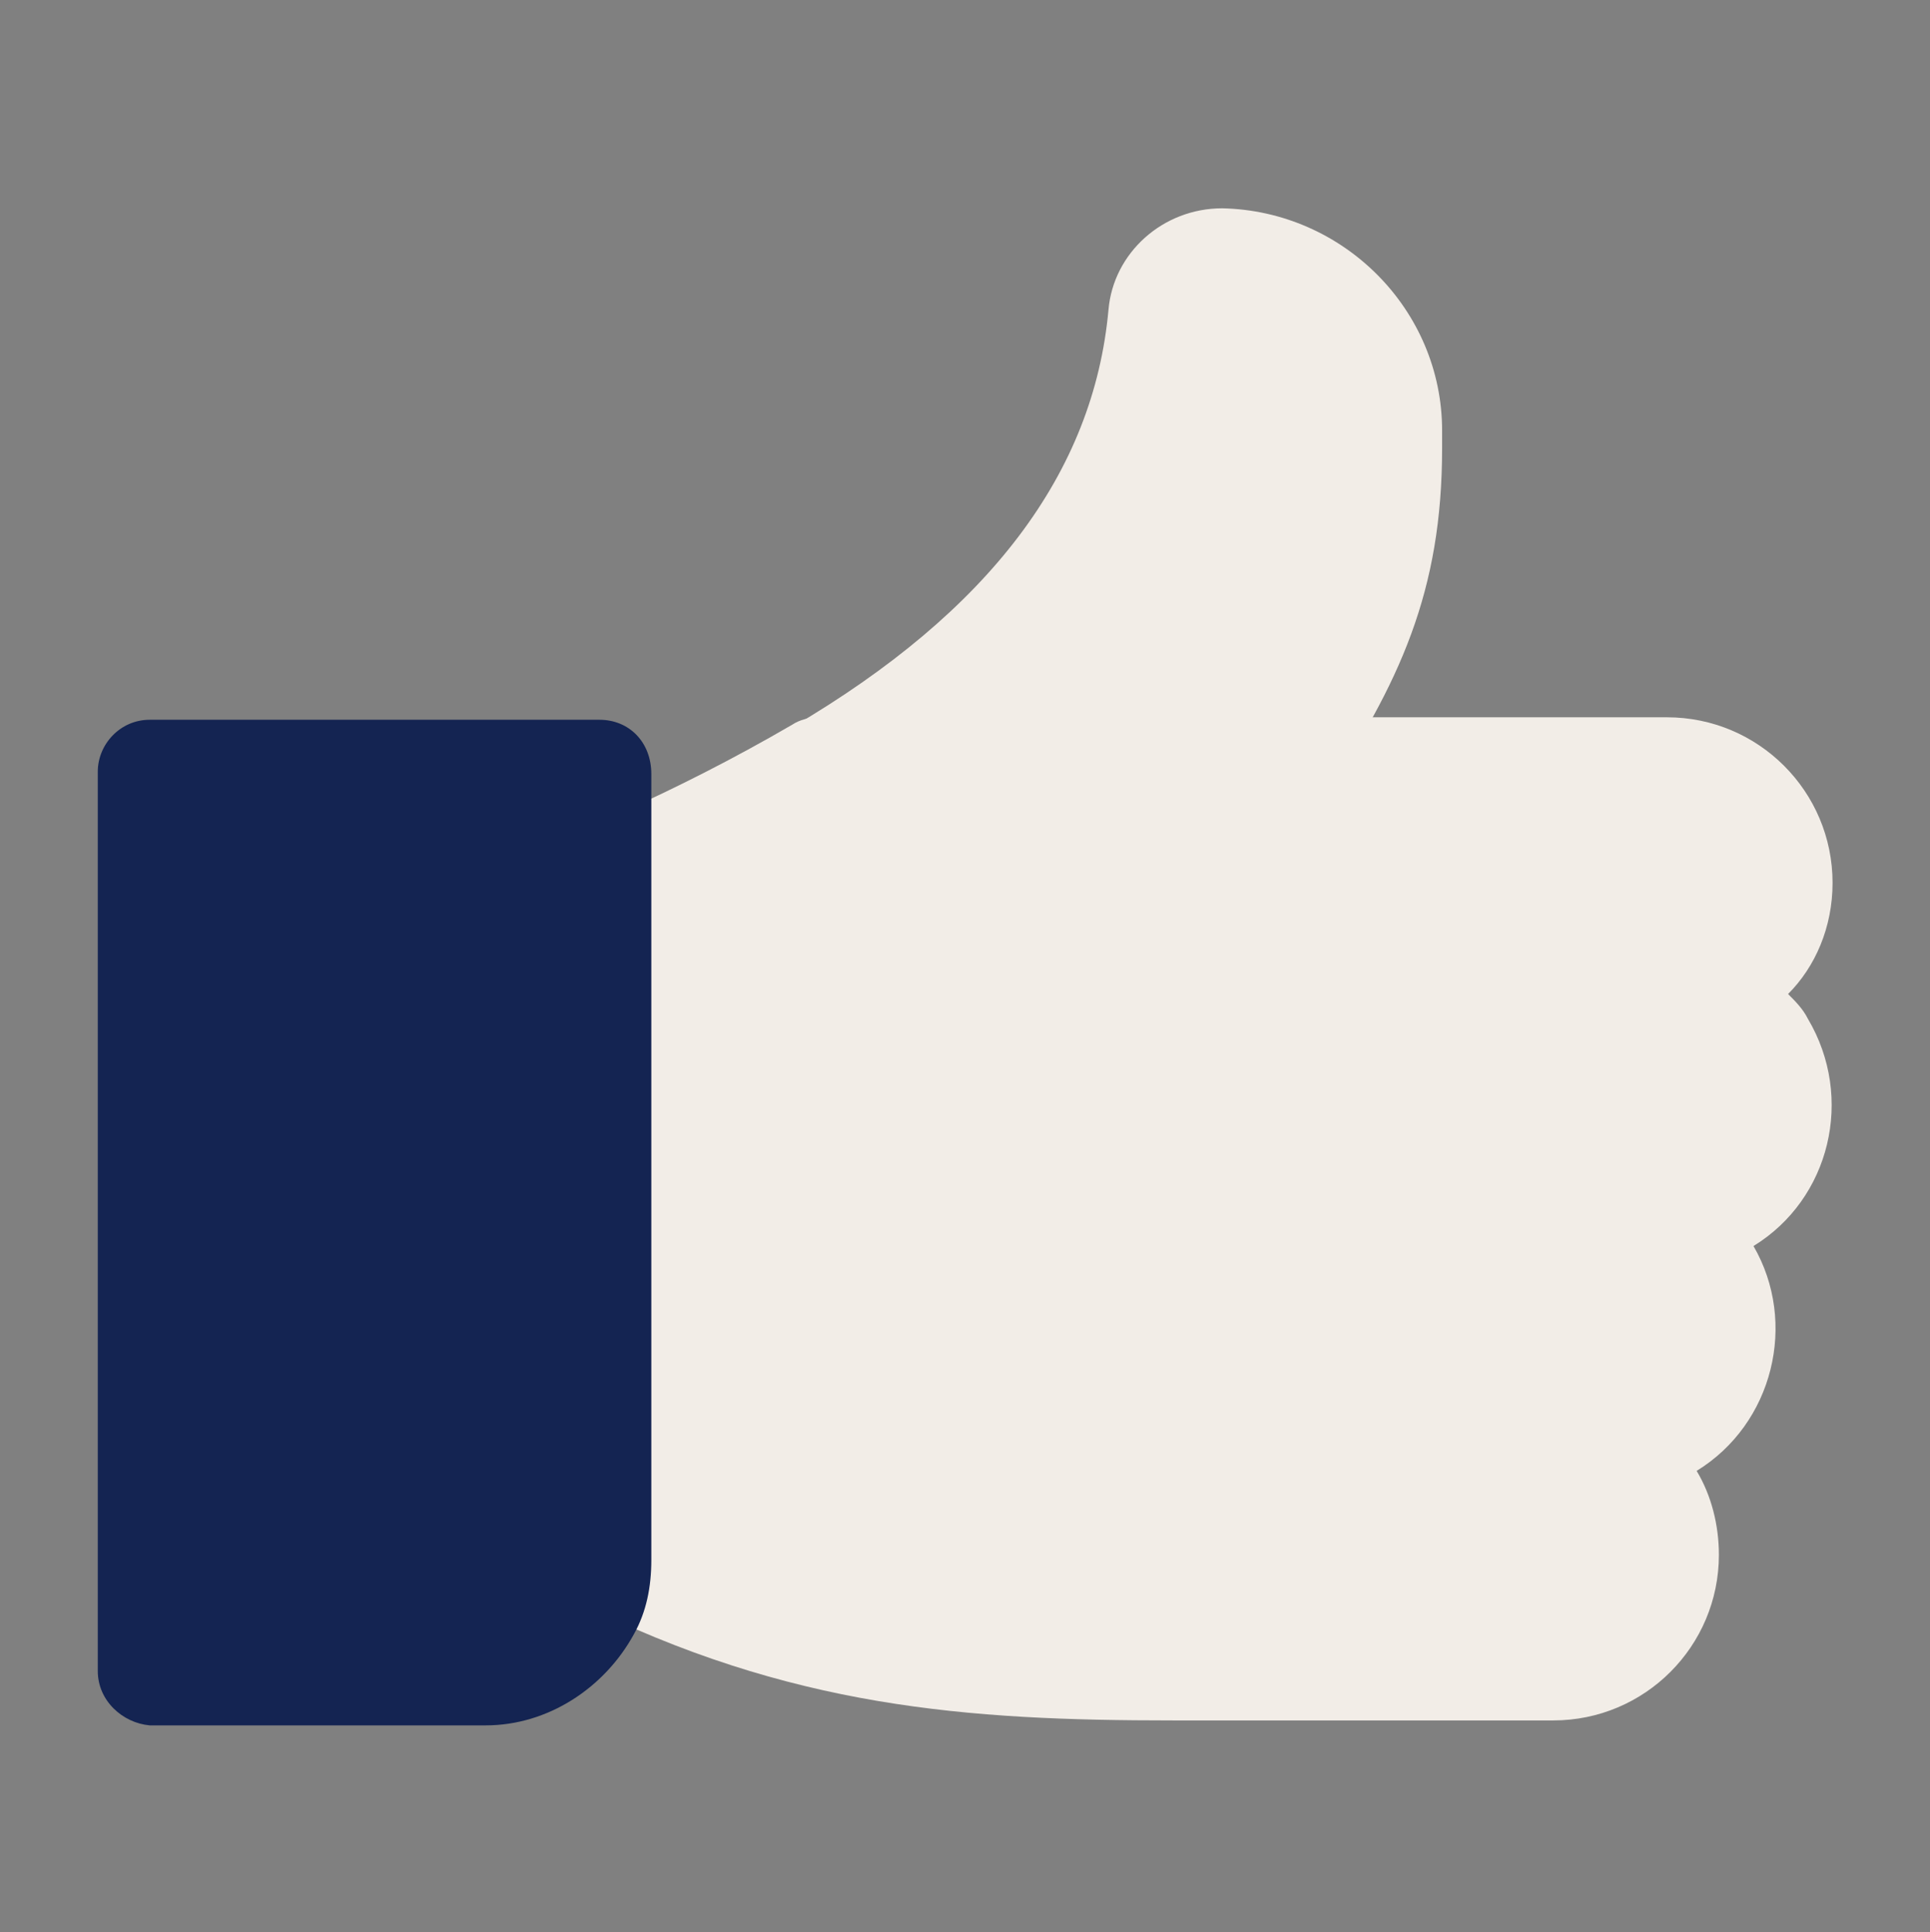 <?xml version="1.0" encoding="utf-8"?>
<!-- Generator: Adobe Illustrator 25.0.1, SVG Export Plug-In . SVG Version: 6.00 Build 0)  -->
<svg version="1.1" id="Calque_1" xmlns="http://www.w3.org/2000/svg" xmlns:xlink="http://www.w3.org/1999/xlink" x="0px" y="0px"
	 viewBox="0 0 78.1 78.2" style="enable-background:new 0 0 78.1 78.2;" xml:space="preserve">
<rect x="0" y="0" width="78.1" height="78.2" fill="#808080" stroke="none"/>
<style type="text/css">
	.st0{fill:#F2EDE7;}
	.st1{fill:#142452;}
</style>
<g id="Groupe_248" transform="translate(-754.043 -3679.969)">
	<g id="Groupe_111">
		<path id="Tracé_47" class="st0" d="M805.6,3713.3h-18.4c-1.2,0-2.1-1-2.1-2.1c0-0.8,0.4-1.5,1-1.8c8-4.7,12.2-10.3,12.8-16.9
			c0.2-2.3,2.2-4.1,4.6-4.1c4.9,0.1,8.9,4.1,8.9,9l0,0v0.7c0,5.8-1.7,9.5-4.9,14.3C807,3713,806.3,3713.3,805.6,3713.3z"/>
		<path id="Tracé_48" class="st0" d="M828.2,3715.7c0-3.7-3-6.7-6.7-6.7h-34.3c-0.4,0-0.8,0.1-1.1,0.3c-2.4,1.4-4.8,2.6-6.8,3.5
			c-0.7,0.3-1.3,0.6-1.9,0.9c-0.7,0.4-1.2,1.1-1.2,1.9v27.3c0,0.8,0.5,1.5,1.2,1.9c8.6,4.3,15.8,4.8,24.1,4.8c1.3,0,2.6,0,4,0
			c1.5,0,3.1,0,4.7,0h6.7c3.7,0,6.7-3,6.7-6.7c0-1.2-0.3-2.4-0.9-3.4c3.1-1.9,4.1-6,2.3-9.1c3.1-1.9,4.1-6,2.2-9.2
			c-0.2-0.4-0.5-0.7-0.8-1C827.5,3719.1,828.2,3717.5,828.2,3715.7z"/>
		<path id="Tracé_49" class="st1" d="M778.3,3709.1h-18.2c-1.2,0-2.1,1-2.1,2.1v36.4c0,1.2,1,2.1,2.1,2.2h13.6c2.5,0,4.8-1.5,6-3.7
			c0.5-0.9,0.7-1.9,0.7-3v-31.8C780.4,3710,779.5,3709.1,778.3,3709.1z"/>
	</g>
</g>
</svg>

